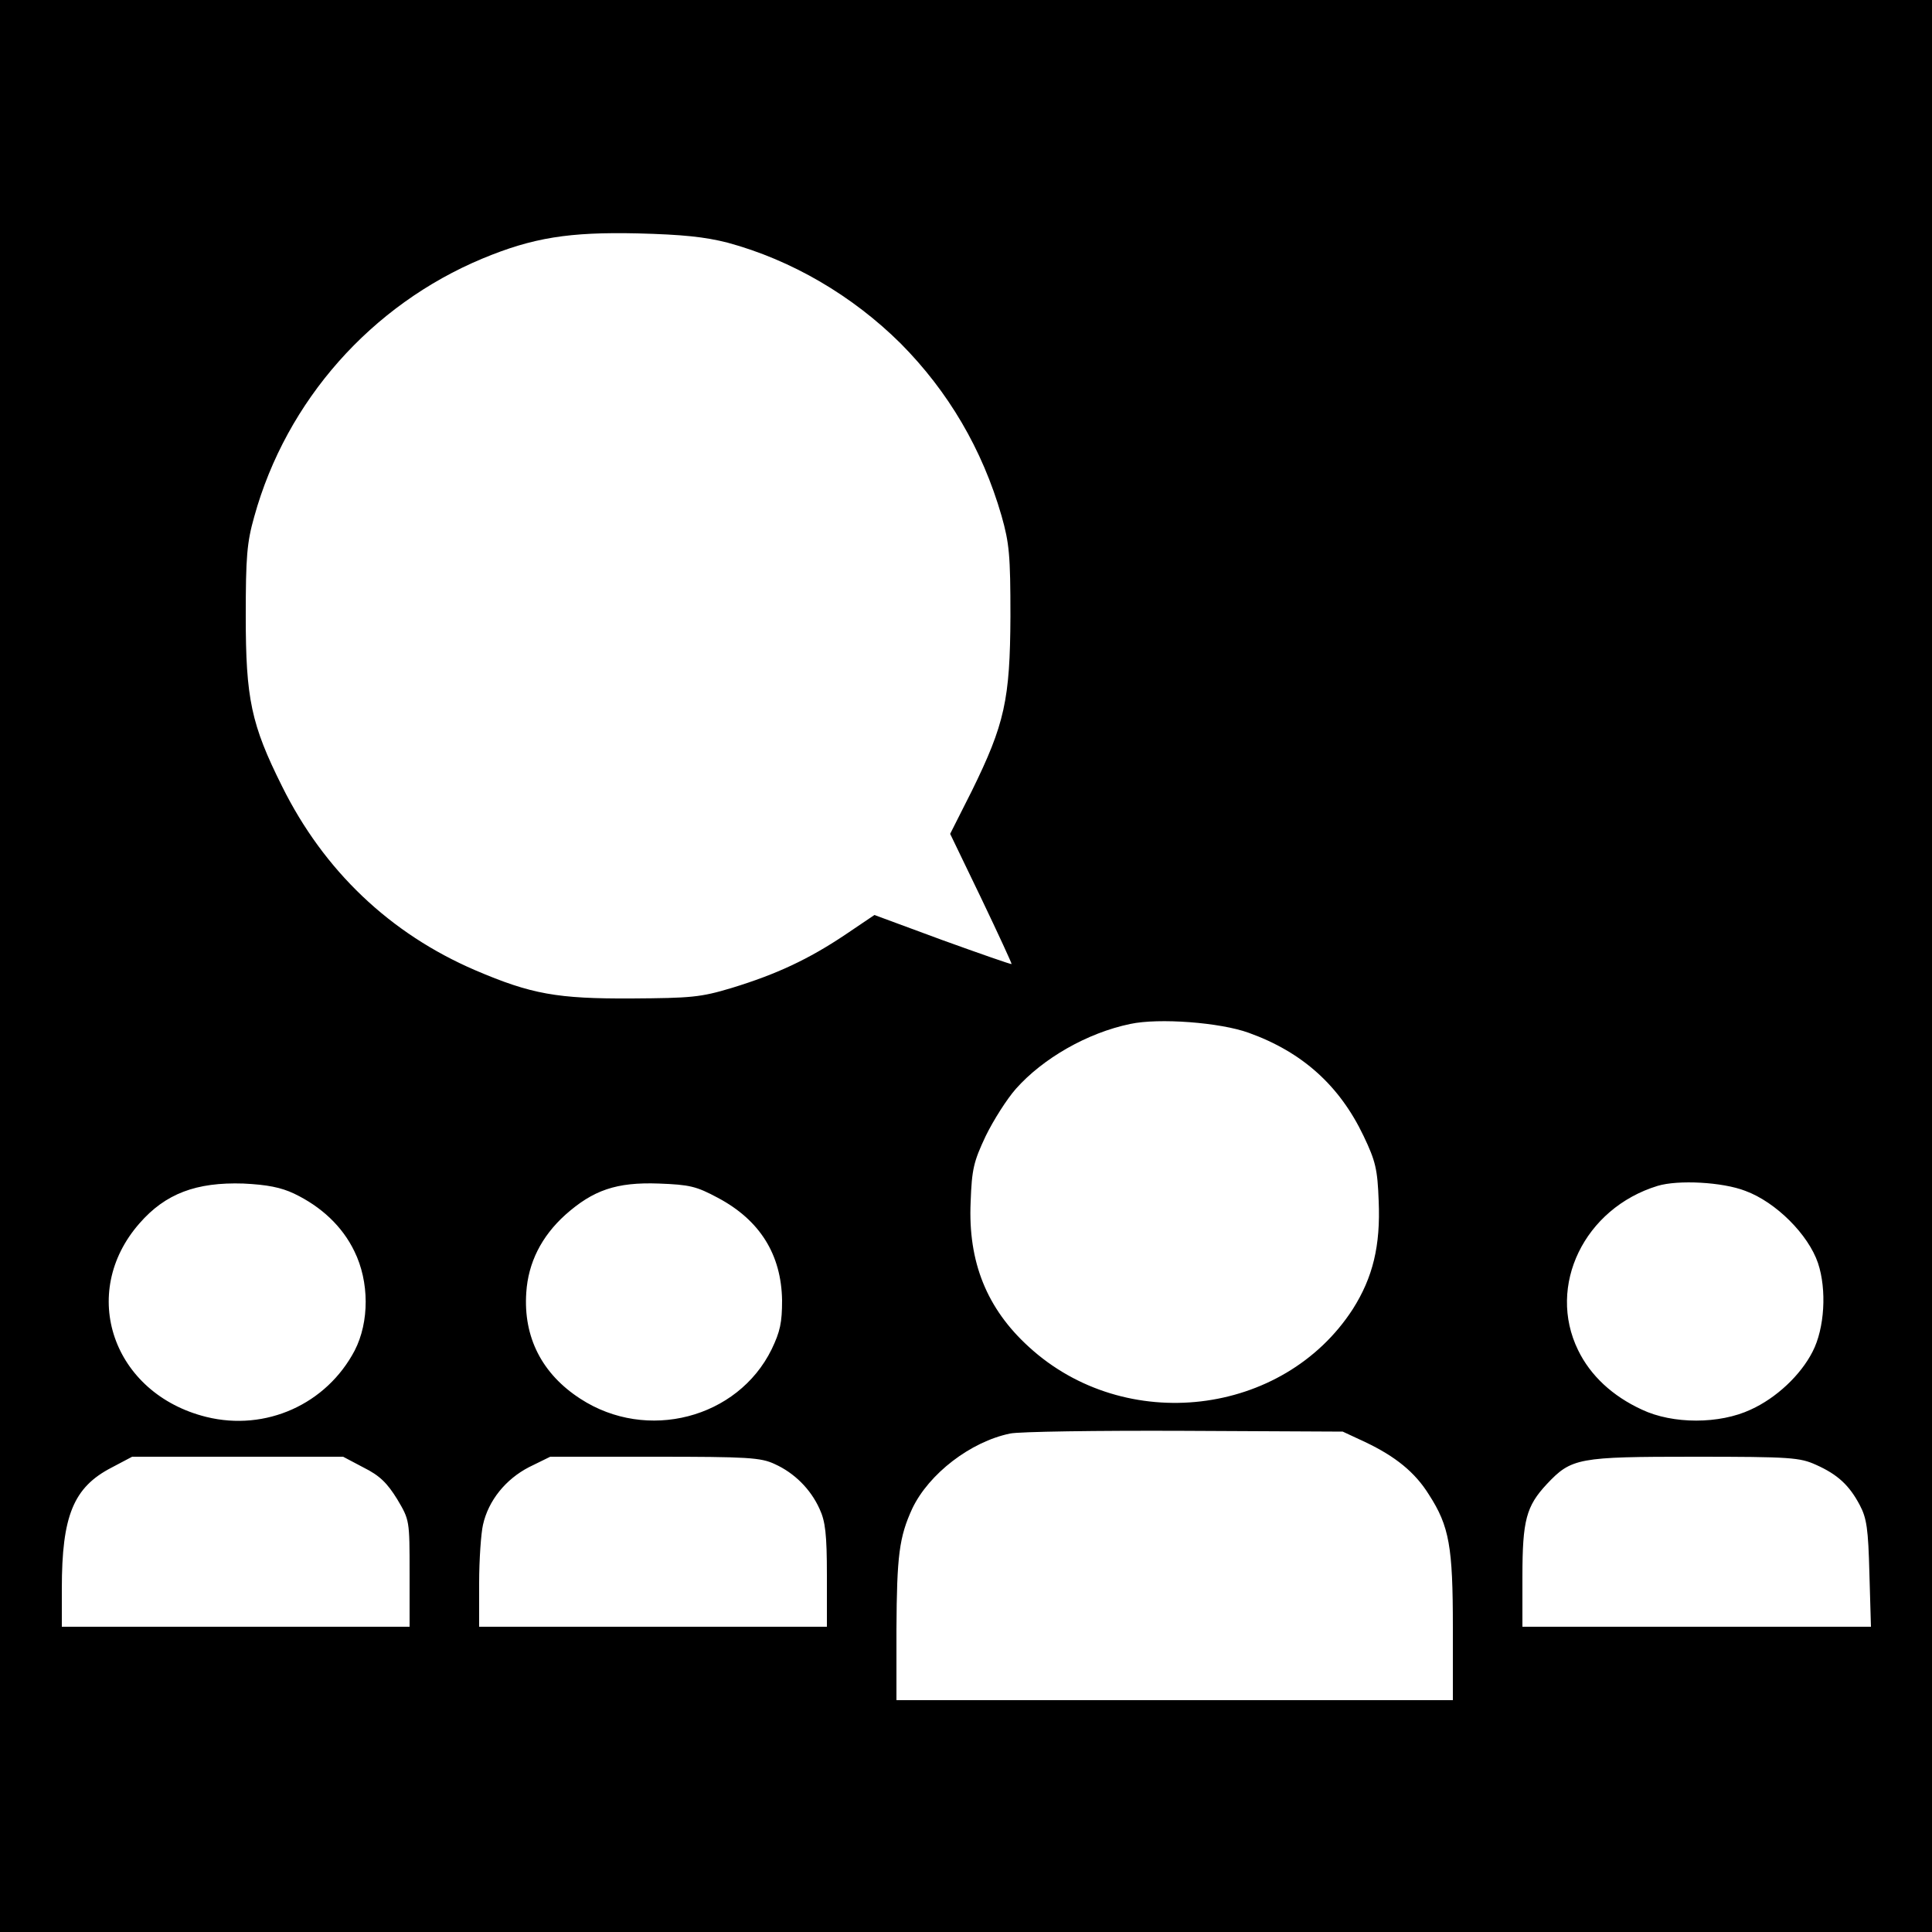 <?xml version="1.0" standalone="no"?>
<!DOCTYPE svg PUBLIC "-//W3C//DTD SVG 20010904//EN"
 "http://www.w3.org/TR/2001/REC-SVG-20010904/DTD/svg10.dtd">
<svg version="1.0" xmlns="http://www.w3.org/2000/svg"
 width="500pt" height="500pt" viewBox="0 0 500 500"
 preserveAspectRatio="xMidYMid meet">
<g transform="translate(0,500) scale(0.1,-0.1)"
fill="#000000" stroke="none">
<path d="M0 2500 l0 -2500 2500 0 2500 0 0 2500 0 2500 -2500 0 -2500 0 0
-2500z m1883 1872 c166 -45 323 -137 448 -261 123 -124 211 -273 261 -446 20
-71 23 -101 23 -260 -1 -216 -15 -279 -100 -452 l-56 -111 81 -168 c44 -92 79
-168 78 -169 -2 -1 -82 27 -179 62 l-176 65 -77 -52 c-93 -62 -175 -101 -293
-137 -80 -24 -104 -26 -258 -27 -193 -1 -260 11 -405 73 -221 95 -392 258
-500 476 -80 160 -94 227 -94 440 0 154 3 191 22 258 83 300 303 548 591 668
130 54 224 69 401 65 117 -3 174 -9 233 -24z m1349 -2045 c139 -50 235 -137
297 -267 31 -65 36 -86 39 -168 5 -116 -15 -198 -67 -280 -180 -278 -589 -326
-838 -98 -109 99 -158 220 -151 375 3 86 8 105 39 171 20 41 55 96 78 122 70
79 185 145 296 168 74 16 233 4 307 -23z m-2471 -416 c71 -34 125 -85 156
-149 39 -79 39 -183 1 -257 -73 -139 -230 -210 -384 -172 -242 60 -332 320
-173 501 67 77 147 107 269 103 62 -3 97 -10 131 -26z m1097 -11 c109 -58 164
-147 166 -265 0 -58 -5 -81 -27 -127 -88 -179 -323 -240 -495 -128 -99 64
-148 159 -140 275 5 77 39 145 101 201 72 64 132 85 242 81 80 -3 97 -7 153
-37z m2659 18 c79 -29 163 -113 188 -187 23 -69 17 -169 -14 -229 -31 -61 -94
-120 -160 -150 -81 -38 -202 -38 -282 0 -76 35 -133 88 -165 154 -81 166 16
367 206 425 53 16 168 10 227 -13z m-984 -650 c78 -37 129 -78 165 -136 53
-82 62 -135 62 -344 l0 -188 -720 0 -720 0 0 183 c1 191 7 239 41 313 43 90
151 173 253 194 22 5 226 8 451 7 l410 -2 58 -27z m-2592 -66 c42 -21 61 -40
87 -82 32 -54 32 -54 32 -192 l0 -138 -450 0 -450 0 0 99 c0 188 30 262 129
313 l53 28 273 0 273 0 53 -28z m1064 9 c51 -23 93 -65 116 -116 15 -32 19
-66 19 -172 l0 -133 -450 0 -450 0 0 113 c0 61 5 130 10 151 14 63 59 118 119
149 l55 27 270 0 c241 0 275 -2 311 -19z m2695 -2 c56 -25 86 -53 113 -104 18
-34 22 -61 25 -177 l4 -138 -451 0 -451 0 0 130 c0 146 10 182 63 239 64 68
81 71 382 71 250 0 273 -2 315 -21z"/>
</g>
</svg>

